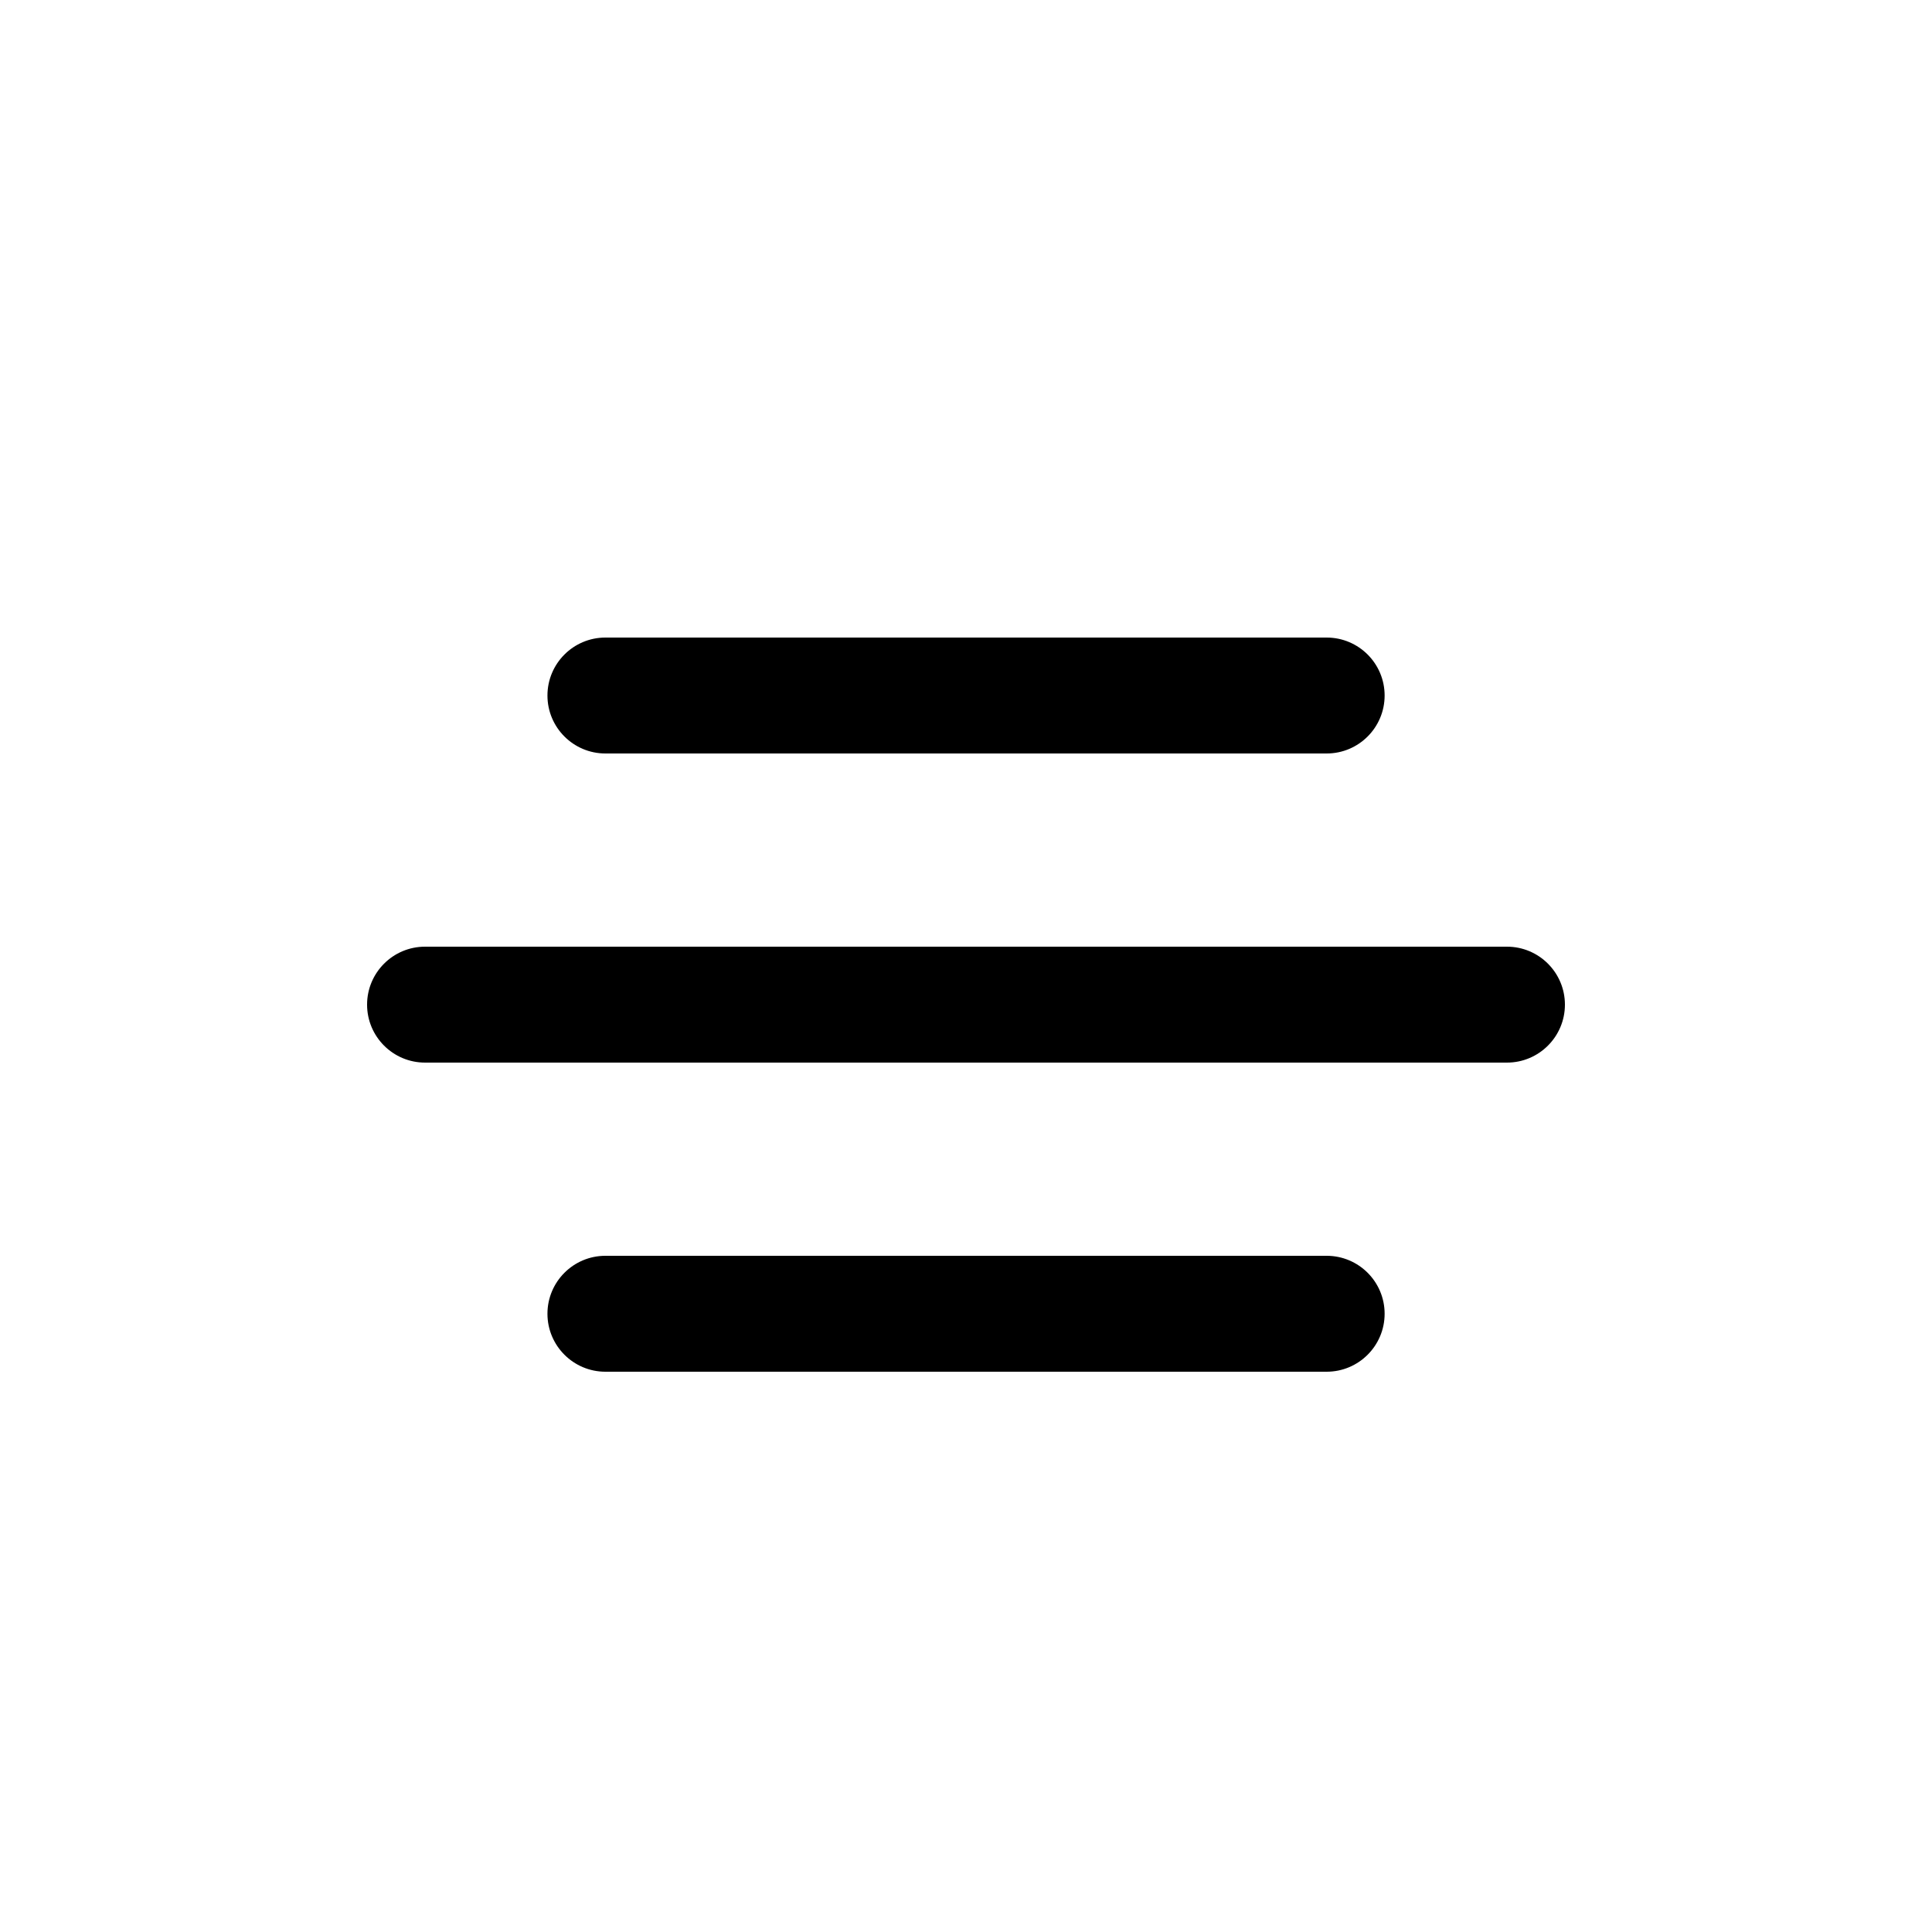 <?xml version="1.0" encoding="utf-8"?><!-- Скачано с сайта svg4.ru / Downloaded from svg4.ru -->
<svg width="800px" height="800px" viewBox="0 -0.5 25 25" fill="none" xmlns="http://www.w3.org/2000/svg">
<path d="M5.5 11.75C5.086 11.75 4.75 12.086 4.75 12.5C4.75 12.914 5.086 13.25 5.5 13.25V11.75ZM19.5 13.25C19.914 13.25 20.25 12.914 20.25 12.5C20.25 12.086 19.914 11.75 19.5 11.75V13.25ZM7.834 15.75C7.42 15.75 7.084 16.086 7.084 16.5C7.084 16.914 7.42 17.25 7.834 17.25V15.75ZM17.167 17.25C17.581 17.25 17.917 16.914 17.917 16.5C17.917 16.086 17.581 15.75 17.167 15.75V17.25ZM7.834 7.75C7.42 7.75 7.084 8.086 7.084 8.5C7.084 8.914 7.42 9.25 7.834 9.25V7.75ZM17.167 9.25C17.581 9.25 17.917 8.914 17.917 8.5C17.917 8.086 17.581 7.75 17.167 7.75V9.25ZM5.5 13.25H19.5V11.75H5.5V13.25ZM7.834 17.25H17.167V15.75H7.834V17.25ZM7.834 9.25H17.167V7.75H7.834V9.25Z" fill="#000000"/>
</svg>